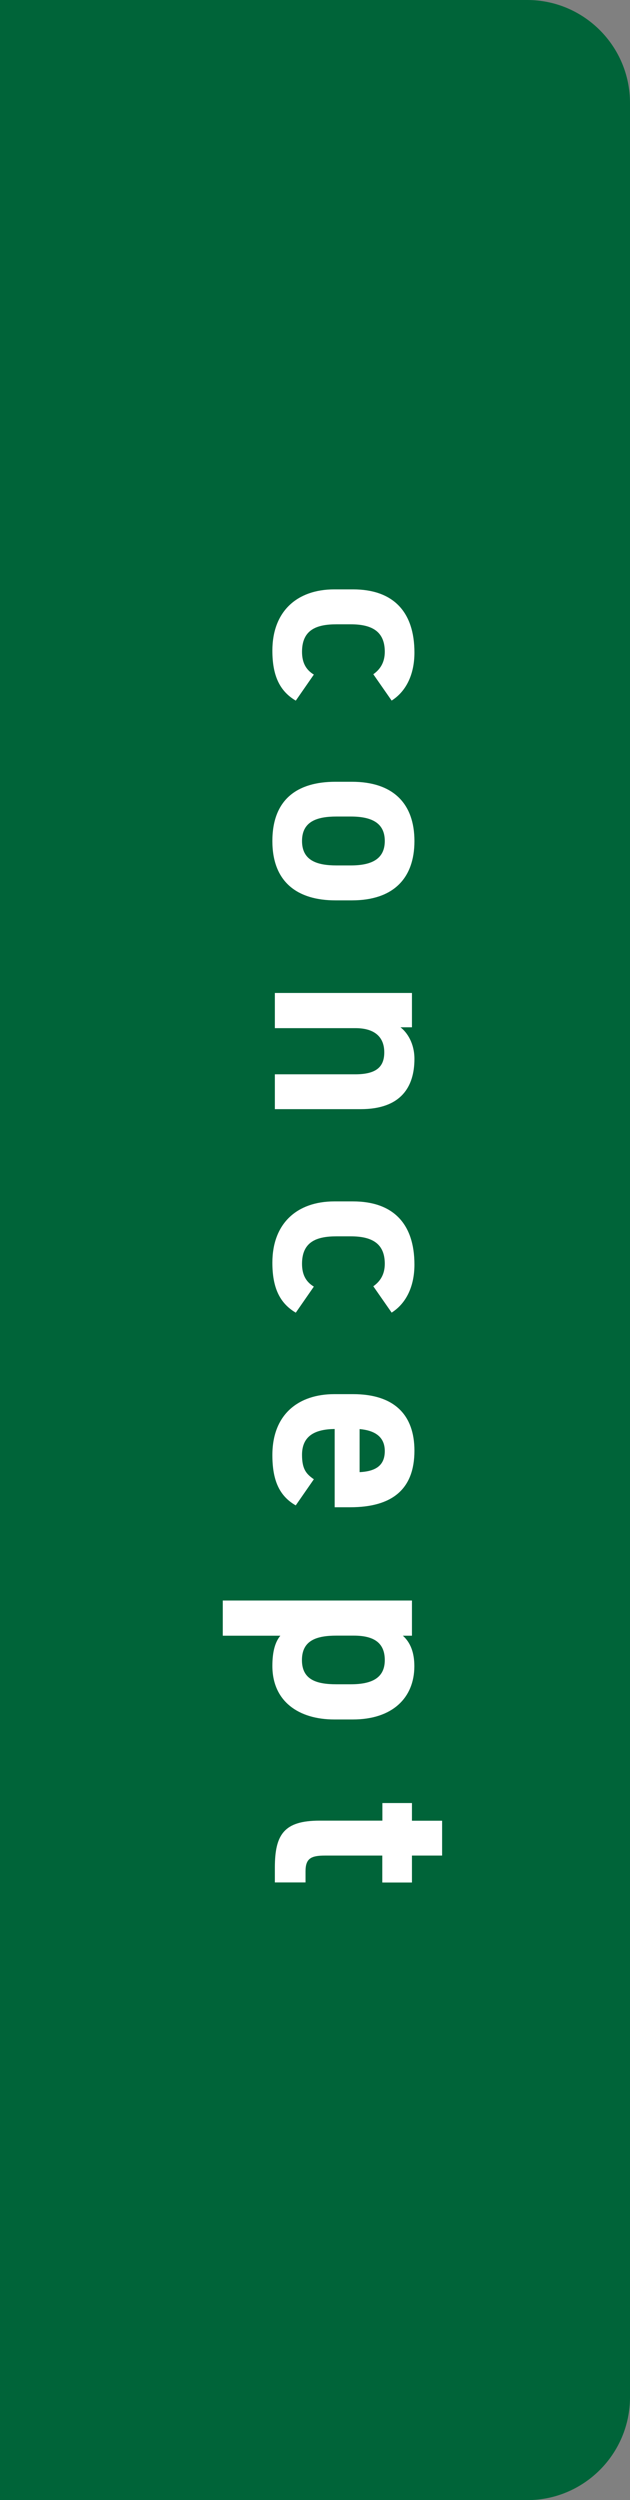 <?xml version="1.0" encoding="UTF-8"?>
<svg id="Layer_2" data-name="Layer 2" xmlns="http://www.w3.org/2000/svg" viewBox="0 0 73.53 291.34">
  <rect x="0" y="0" width="73.53" height="291.34" fill="#808080" stroke="none"/>
  <defs>
    <style>
      .cls-1 {
        fill: #fff;
      }

      .cls-1, .cls-2 {
        stroke-width: 0px;
      }

      .cls-2 {
        fill: #006439;
      }
    </style>
  </defs>
  <g id="_デザイン" data-name="デザイン">
    <g>
      <path class="cls-2" d="M12,0h61.53v291.34H12C5.38,291.34,0,285.96,0,279.34V12C0,5.38,5.38,0,12,0Z" transform="translate(73.53 291.34) rotate(180)"/>
      <g>
        <path class="cls-1" d="M34.51,81.64c-1.89-1.12-2.72-2.94-2.72-5.82,0-4.58,2.88-7.14,7.23-7.14h2.18c4.67,0,7.17,2.59,7.17,7.36,0,2.46-.9,4.48-2.66,5.6l-2.14-3.07c.77-.54,1.34-1.34,1.34-2.62,0-2.3-1.41-3.2-3.97-3.2h-1.66c-2.3,0-4.03.61-4.03,3.2,0,1.22.42,2.08,1.38,2.66l-2.11,3.04Z"/>
        <path class="cls-1" d="M39.15,104.92c-4.38,0-7.36-2.08-7.36-6.91s2.88-6.91,7.36-6.91h1.92c4.8,0,7.3,2.53,7.3,6.91s-2.5,6.91-7.3,6.91h-1.92ZM39.28,100.85h1.66c2.56,0,3.97-.83,3.97-2.85s-1.41-2.85-3.97-2.85h-1.66c-2.3,0-4.03.58-4.03,2.85s1.73,2.85,4.03,2.85Z"/>
        <path class="cls-1" d="M48.08,115.71v4h-1.34c.8.61,1.63,1.89,1.63,3.68,0,3.23-1.54,5.86-6.27,5.86h-10.02v-4.06h9.38c2.5,0,3.39-.9,3.39-2.56,0-1.89-1.25-2.82-3.36-2.82h-9.41v-4.1h16Z"/>
        <path class="cls-1" d="M34.51,152.96c-1.89-1.12-2.72-2.94-2.72-5.82,0-4.58,2.88-7.14,7.23-7.14h2.18c4.67,0,7.17,2.59,7.17,7.36,0,2.46-.9,4.48-2.66,5.6l-2.14-3.07c.77-.54,1.34-1.34,1.34-2.62,0-2.3-1.41-3.2-3.97-3.2h-1.66c-2.3,0-4.03.61-4.03,3.2,0,1.22.42,2.08,1.38,2.66l-2.11,3.04Z"/>
        <path class="cls-1" d="M34.51,175.42c-1.95-1.12-2.72-2.98-2.72-5.86,0-4.8,3.1-7.1,7.23-7.1h2.18c4.83,0,7.17,2.43,7.17,6.59,0,4.51-2.62,6.59-7.49,6.59h-1.82v-9.12c-2.21.03-3.81.74-3.81,3.01,0,1.7.51,2.24,1.38,2.85l-2.11,3.04ZM41.97,166.53v5.02c2.08-.1,2.94-.93,2.94-2.46,0-1.63-1.12-2.4-2.94-2.56Z"/>
        <path class="cls-1" d="M39.02,200.37c-4.16,0-7.23-2.11-7.23-6.24,0-1.66.32-2.78.93-3.52h-6.72v-4.1h22.08v4.1h-1.06c.86.77,1.34,1.92,1.34,3.55,0,3.71-2.59,6.21-7.17,6.21h-2.18ZM39.28,196.27h1.66c2.56,0,3.97-.8,3.97-2.82s-1.28-2.85-3.62-2.85h-2.02c-2.3,0-4.03.54-4.03,2.85s1.73,2.82,4.03,2.82Z"/>
        <path class="cls-1" d="M48.08,210.12v2.05h3.52v4.06h-3.52v3.14h-3.46v-3.14h-6.69c-1.6,0-2.27.32-2.27,1.82v1.31h-3.58v-1.73c0-3.87,1.09-5.47,5.22-5.47h7.33v-2.05h3.46Z"/>
      </g>
    </g>
  </g>
</svg>